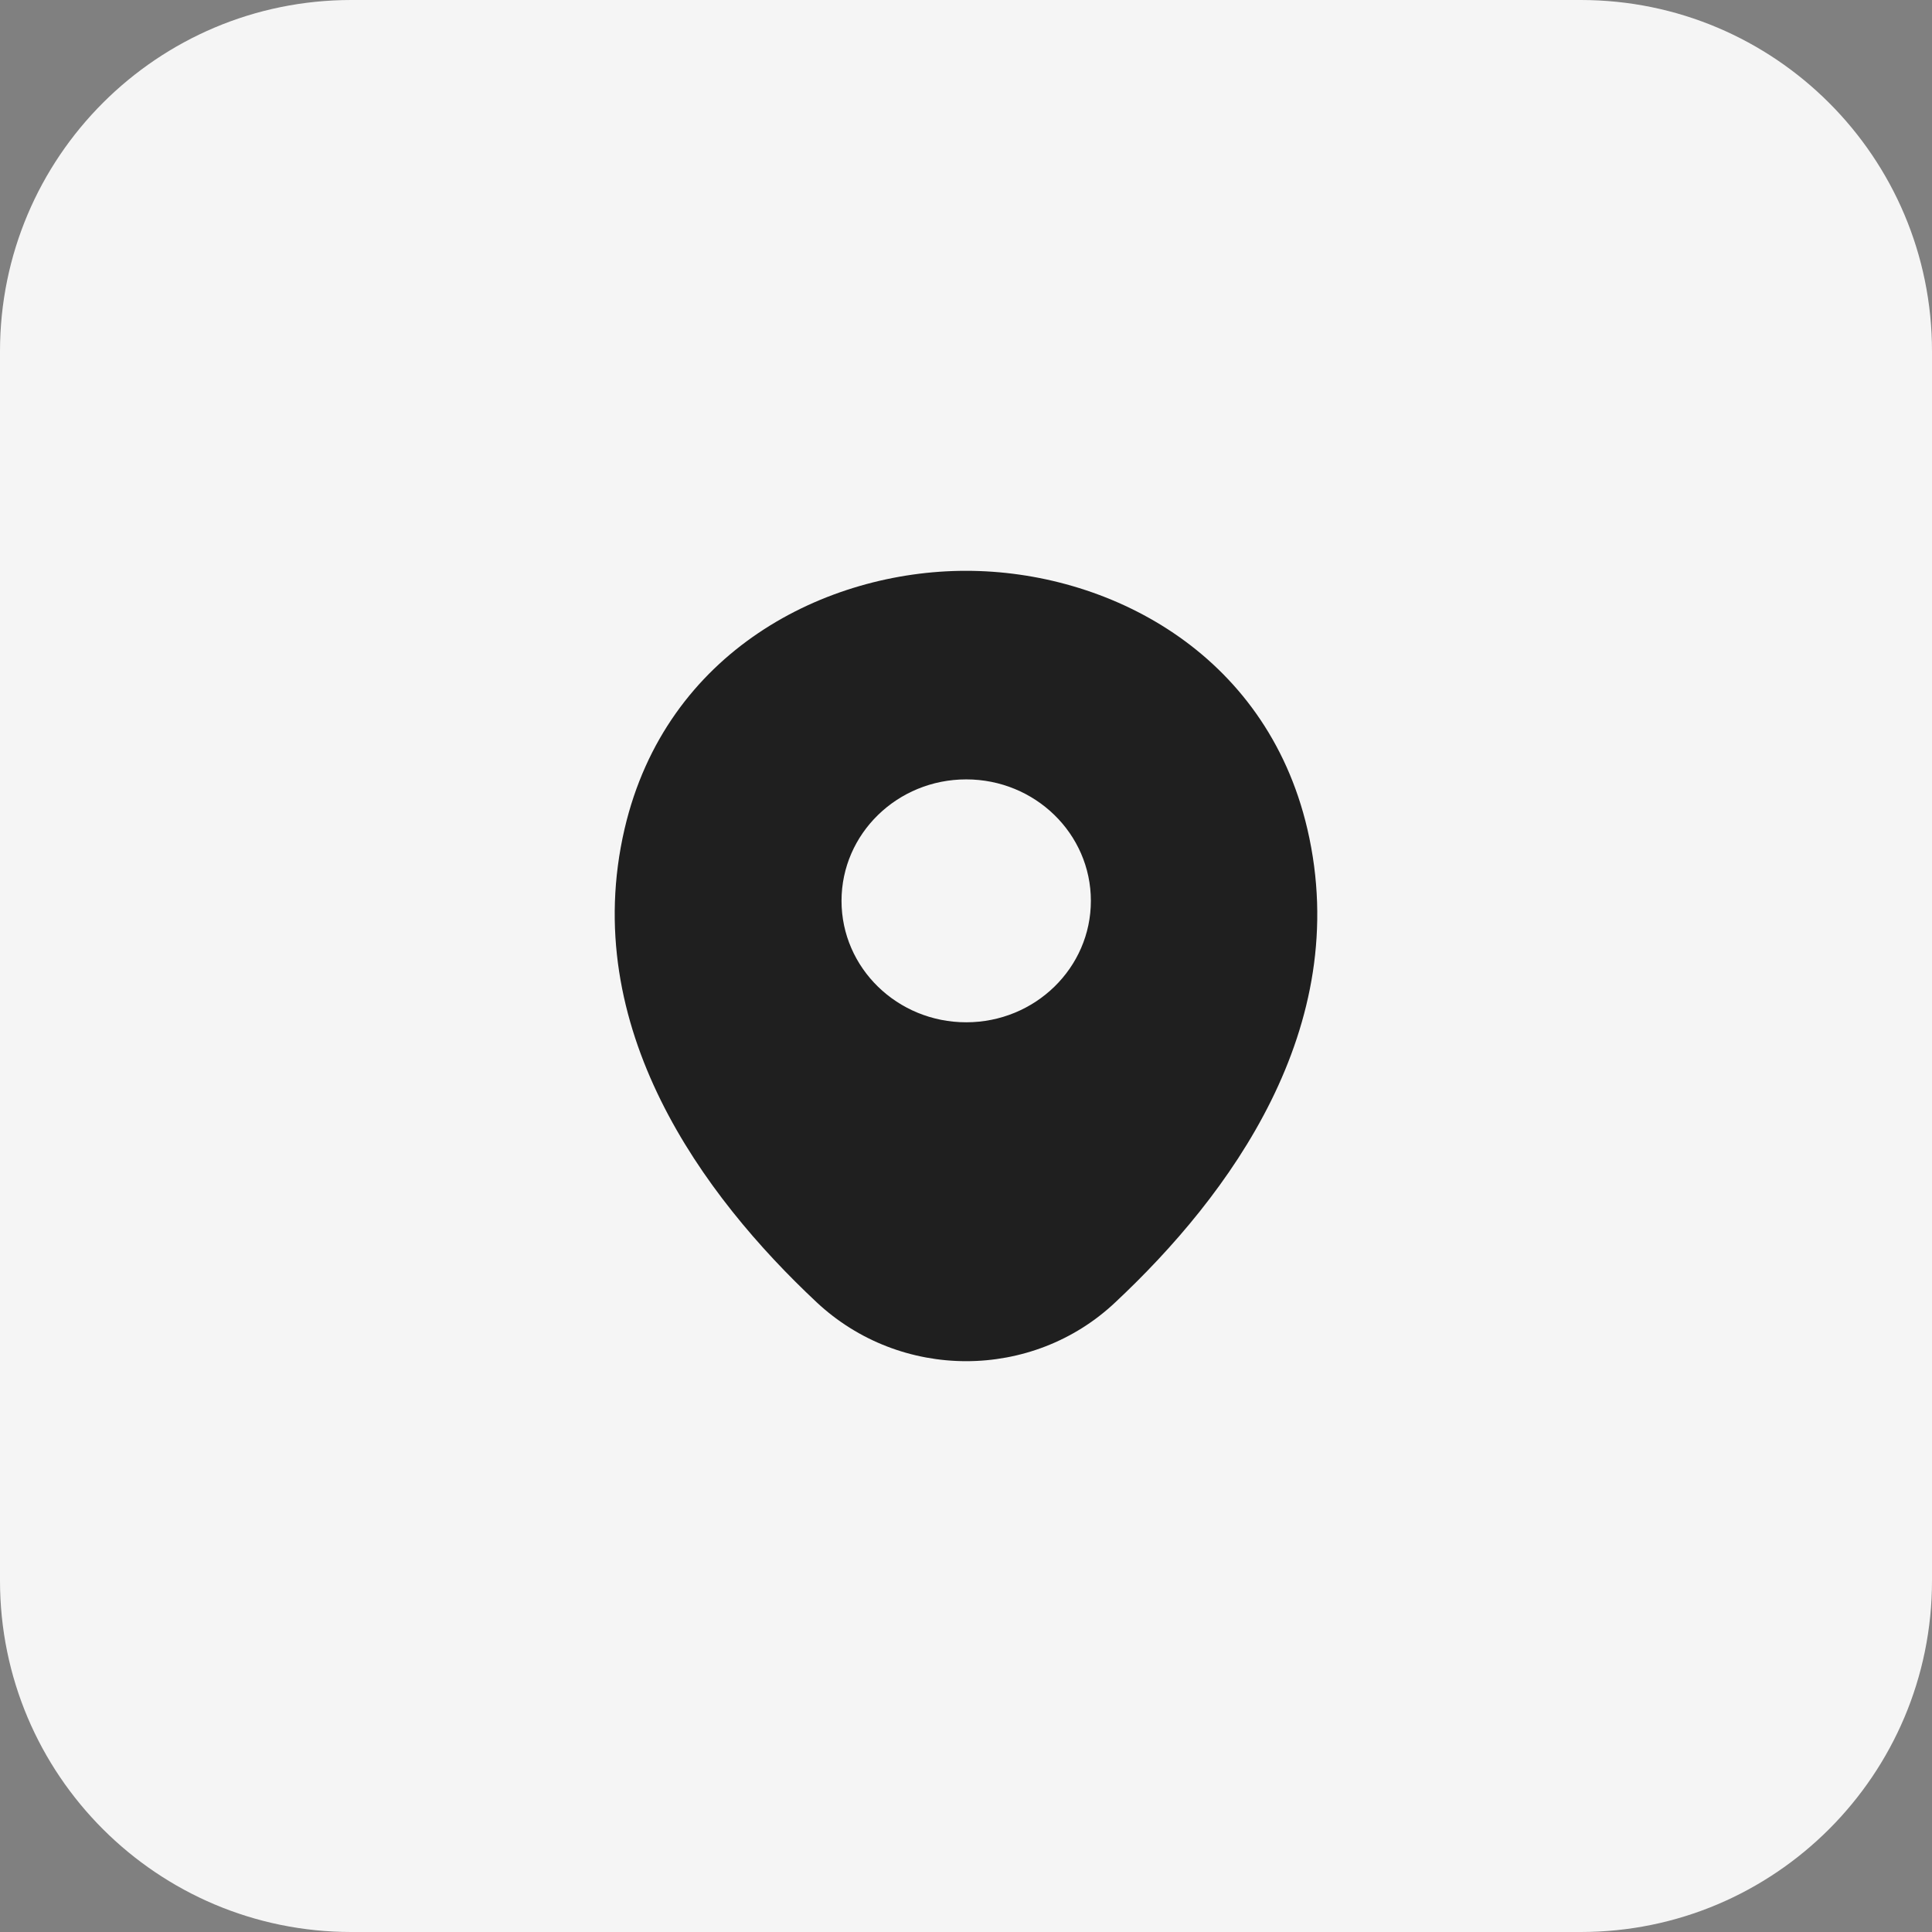 <svg width="44" height="44" viewBox="0 0 44 44" fill="none" xmlns="http://www.w3.org/2000/svg">
<rect x="0" y="0" width="44" height="44" fill="#808080" stroke="none"/>
<path d="M0 8C0 3.582 3.582 0 8 0H36C40.418 0 44 3.582 44 8V36C44 40.418 40.418 44 36 44H8C3.582 44 0 40.418 0 36V8Z" fill="#F5F5F5"/>
<path d="M29.775 18.883C28.828 14.826 25.195 13 22.005 13C22.005 13 22.005 13 21.995 13C18.814 13 15.172 14.818 14.225 18.874C13.171 23.405 16.019 27.242 18.597 29.657C19.553 30.552 20.779 31 22.005 31C23.23 31 24.456 30.552 25.403 29.657C27.981 27.242 30.829 23.414 29.775 18.883ZM22.005 23.282C20.436 23.282 19.165 22.044 19.165 20.516C19.165 18.988 20.436 17.75 22.005 17.75C23.573 17.75 24.844 18.988 24.844 20.516C24.844 22.044 23.573 23.282 22.005 23.282Z" fill="#1F1F1F"/>
</svg>
